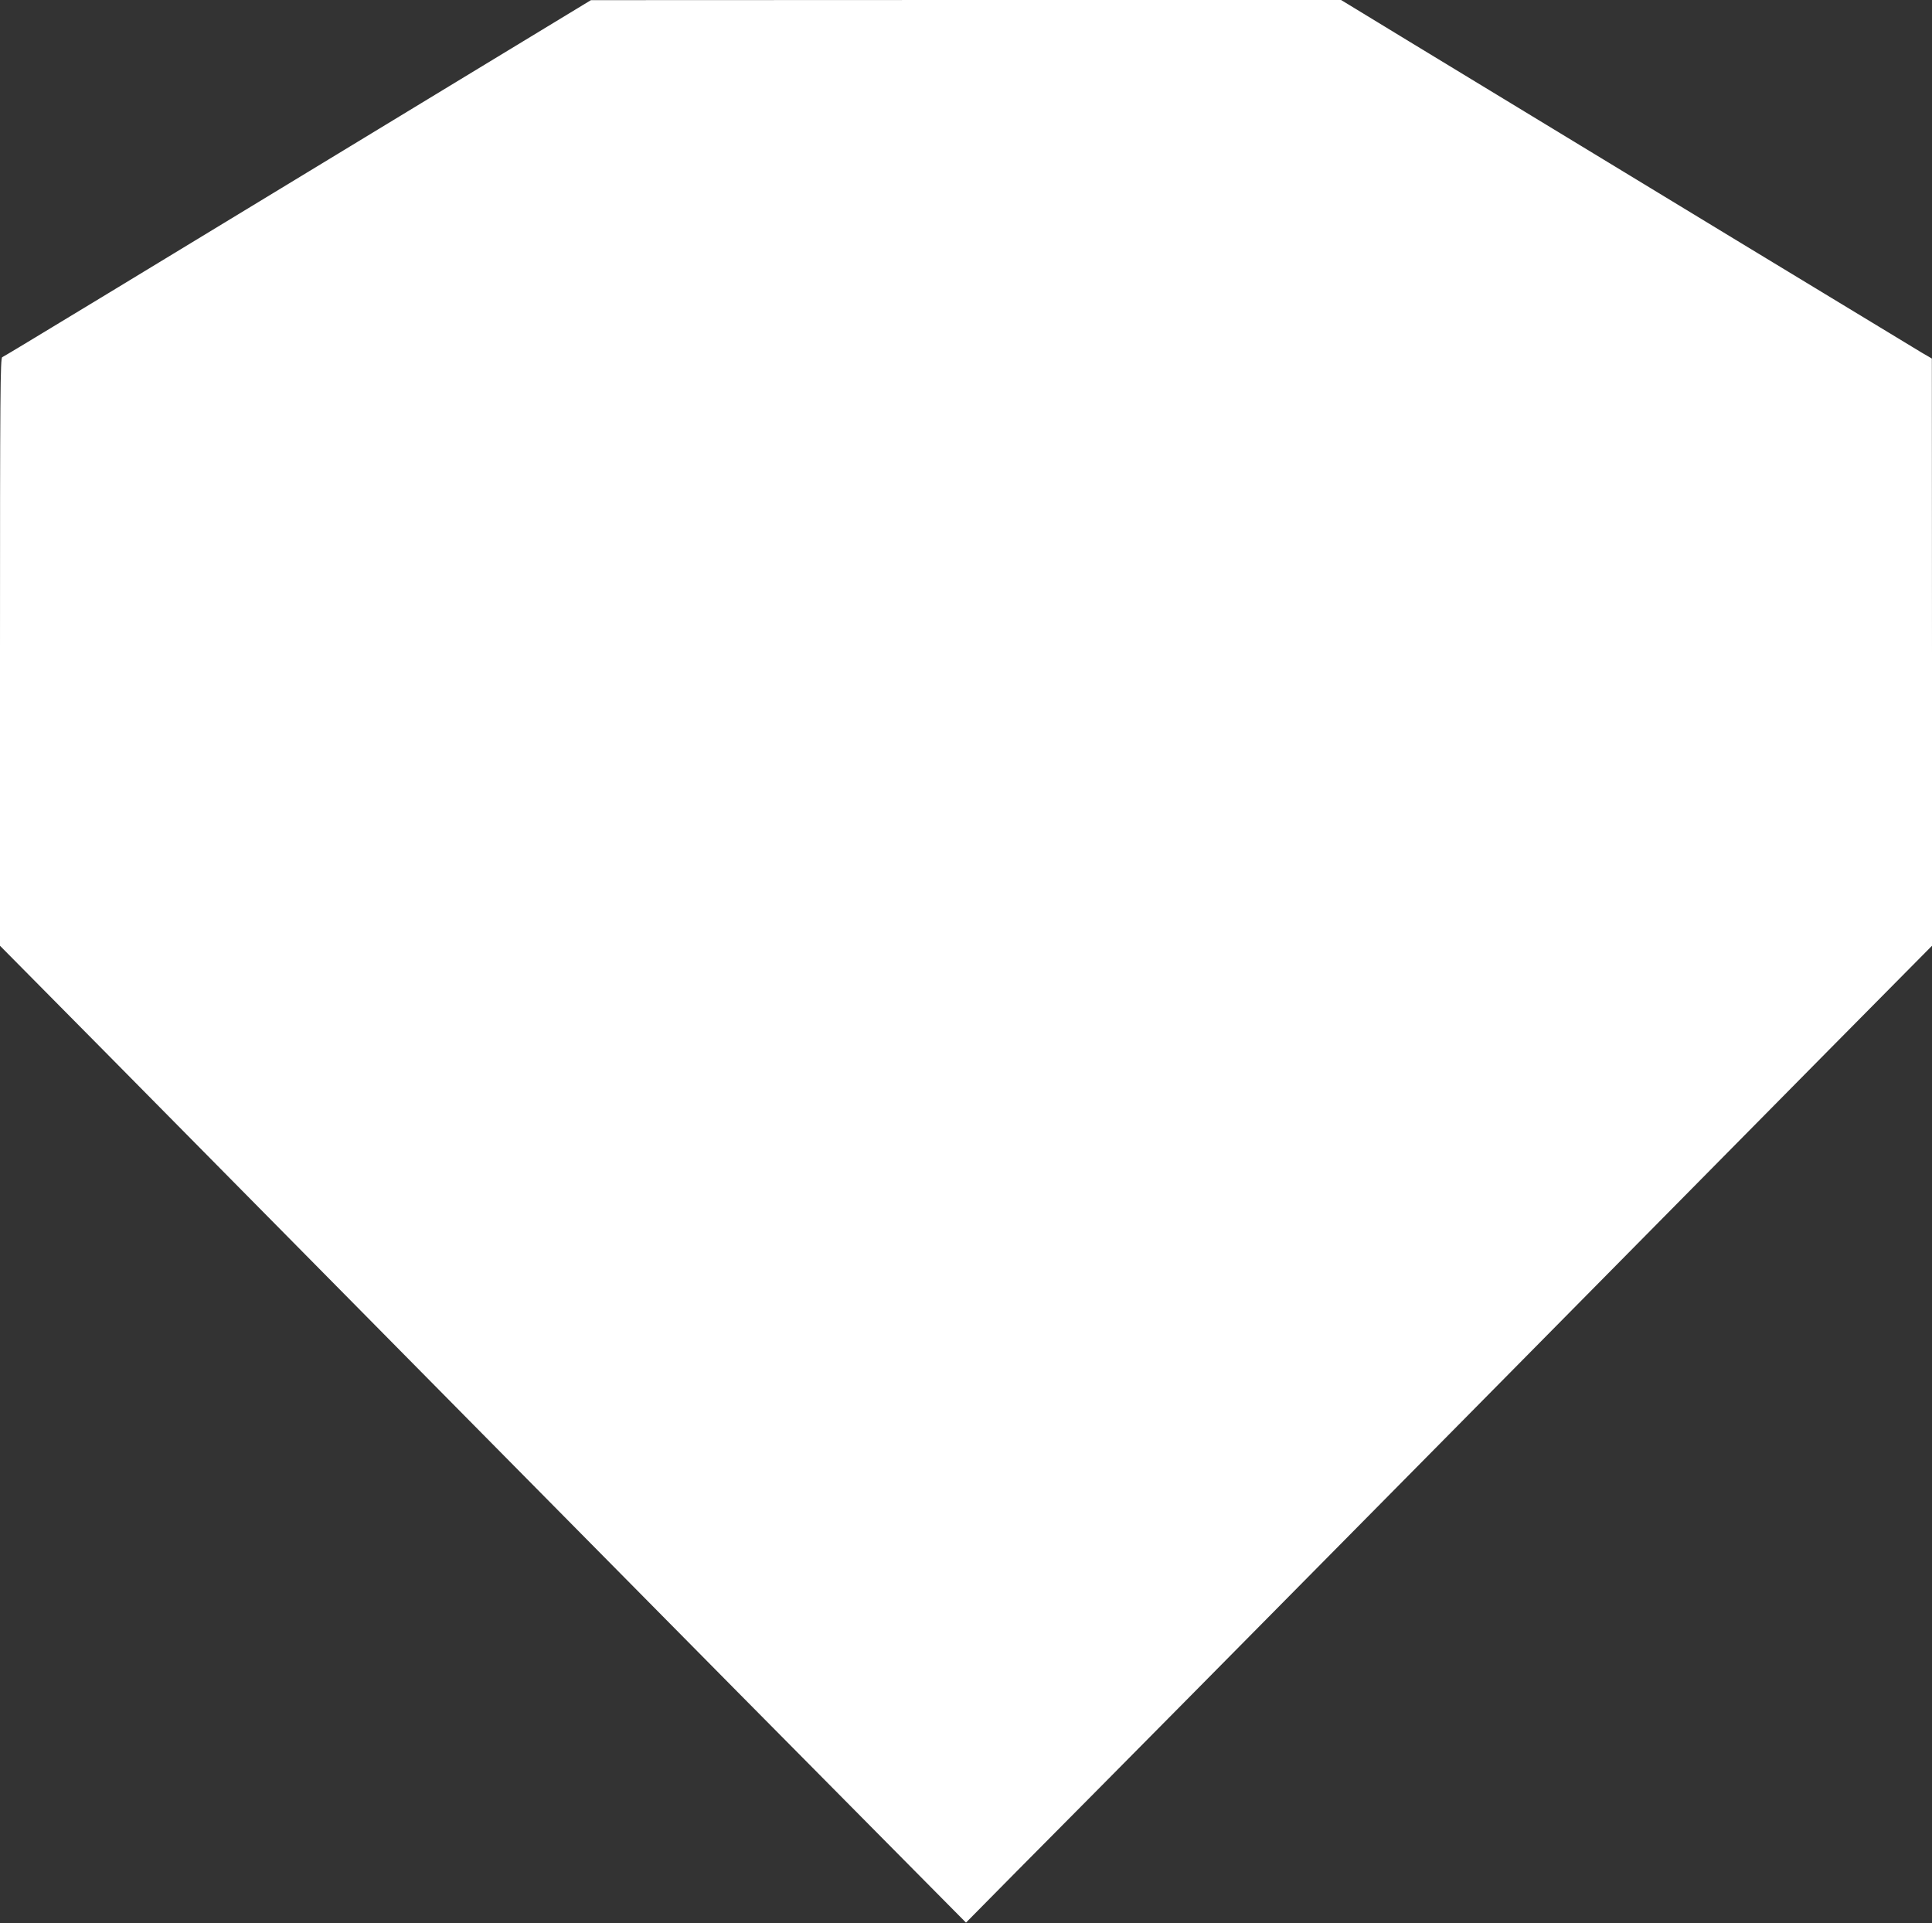 <?xml version="1.0" standalone="no"?>
<!DOCTYPE svg PUBLIC "-//W3C//DTD SVG 20010904//EN"
 "http://www.w3.org/TR/2001/REC-SVG-20010904/DTD/svg10.dtd">
<svg version="1.0" xmlns="http://www.w3.org/2000/svg"
 width="1280pt" height="1274pt" viewBox="0 0 1280 1274"
 preserveAspectRatio="xMidYMid meet">
<rect x="0" y="0" width="1280" height="1274" fill="#333333" stroke="none"/>
<g transform="translate(0,1274) scale(0.1,-0.1)"
fill="#ffffff" stroke="none">
<path d="M3050 12214 c-2204 -1339 -3021 -1835 -3035 -1840 -13 -5 -15 -234
-15 -1953 l0 -1946 688 -695 c378 -382 1463 -1480 2411 -2440 1611 -1630 2157
-2182 2973 -3005 l328 -331 337 341 c753 758 1327 1339 2974 3005 948 960
2031 2055 2406 2435 l683 690 0 1945 -1 1945 -67 39 c-58 34 -2015 1222 -3397
2062 l-450 274 -2485 0 -2485 -1 -865 -525z"/>
</g>
</svg>
